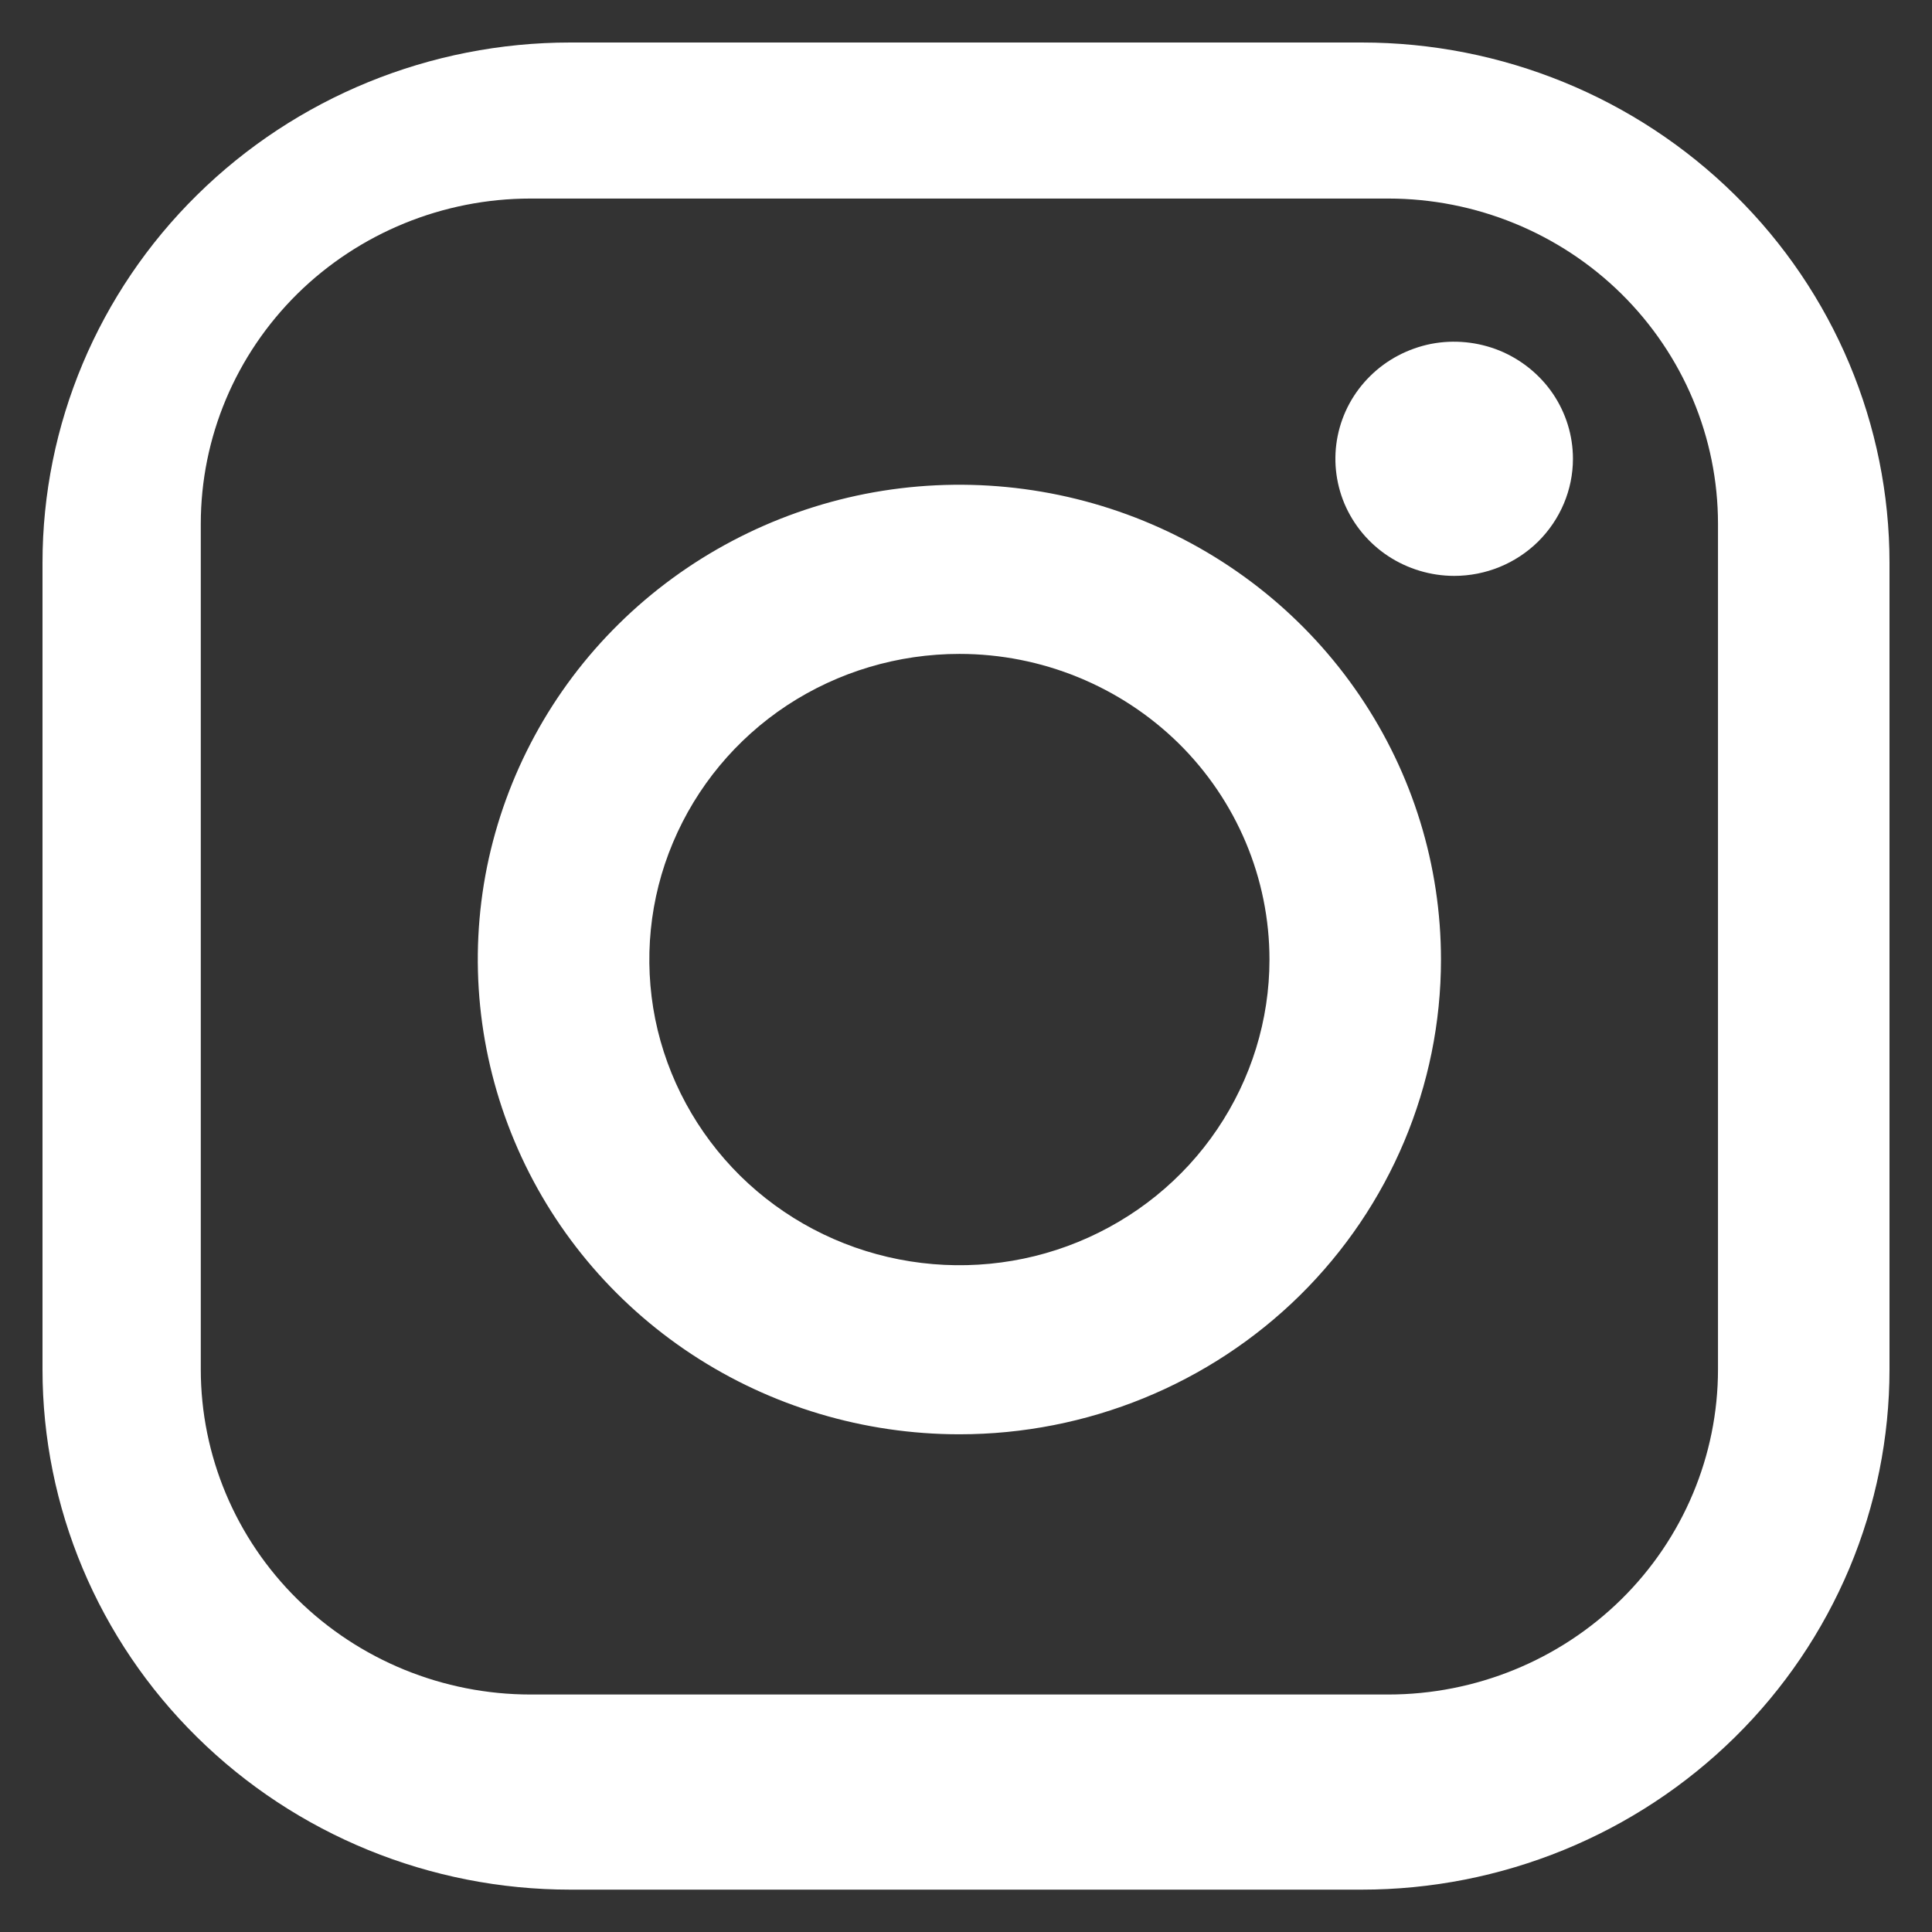 <?xml version="1.0" encoding="UTF-8"?> <svg xmlns="http://www.w3.org/2000/svg" width="13" height="13" viewBox="0 0 13 13" fill="none"><rect x="0" y="0" width="13" height="13" fill="#333333" stroke="none"/><path fill-rule="evenodd" clip-rule="evenodd" d="M9.163 12.715H3.837C2.895 12.715 1.992 12.346 1.326 11.689C0.66 11.033 0.286 10.142 0.286 9.214V3.787C0.286 2.859 0.66 1.968 1.326 1.312C1.992 0.655 2.895 0.286 3.837 0.286H9.163C10.105 0.286 11.008 0.655 11.674 1.312C12.34 1.968 12.714 2.859 12.714 3.787V9.214C12.714 9.673 12.622 10.129 12.444 10.553C12.265 10.978 12.004 11.364 11.674 11.689C11.344 12.014 10.953 12.272 10.522 12.448C10.091 12.624 9.63 12.715 9.163 12.715V12.715ZM11.56 3.525C11.56 2.944 11.326 2.388 10.91 1.977C10.494 1.567 9.929 1.336 9.341 1.336H3.57C2.982 1.336 2.417 1.567 2.001 1.977C1.585 2.388 1.351 2.944 1.351 3.525V9.214C1.351 9.794 1.585 10.351 2.001 10.761C2.417 11.171 2.982 11.402 3.57 11.402H9.341C9.929 11.402 10.494 11.171 10.91 10.761C11.326 10.351 11.56 9.794 11.56 9.214V3.525ZM9.785 3.875C9.627 3.875 9.472 3.828 9.341 3.742C9.209 3.655 9.107 3.532 9.046 3.388C8.986 3.244 8.97 3.086 9.001 2.933C9.032 2.78 9.108 2.64 9.22 2.53C9.331 2.42 9.474 2.345 9.629 2.314C9.784 2.284 9.944 2.3 10.09 2.359C10.236 2.419 10.361 2.52 10.449 2.649C10.537 2.779 10.584 2.931 10.584 3.087C10.584 3.296 10.499 3.496 10.35 3.644C10.2 3.792 9.997 3.875 9.785 3.875ZM6.456 9.651C5.815 9.651 5.188 9.464 4.655 9.113C4.122 8.762 3.707 8.263 3.462 7.679C3.217 7.095 3.152 6.453 3.277 5.833C3.403 5.214 3.711 4.644 4.164 4.198C4.617 3.751 5.195 3.447 5.823 3.323C6.452 3.2 7.103 3.263 7.696 3.505C8.288 3.747 8.794 4.156 9.15 4.682C9.506 5.207 9.696 5.825 9.696 6.457C9.696 7.304 9.354 8.117 8.747 8.716C8.139 9.315 7.315 9.651 6.456 9.651V9.651ZM6.456 4.4C6.043 4.4 5.64 4.52 5.296 4.746C4.953 4.972 4.686 5.294 4.528 5.67C4.37 6.045 4.329 6.459 4.409 6.858C4.49 7.257 4.689 7.623 4.98 7.911C5.272 8.199 5.644 8.395 6.049 8.474C6.453 8.553 6.873 8.513 7.254 8.357C7.635 8.201 7.961 7.938 8.19 7.599C8.419 7.261 8.542 6.863 8.542 6.457C8.542 5.911 8.322 5.388 7.931 5.002C7.539 4.617 7.009 4.4 6.456 4.4V4.4Z" fill="white"></path></svg> 